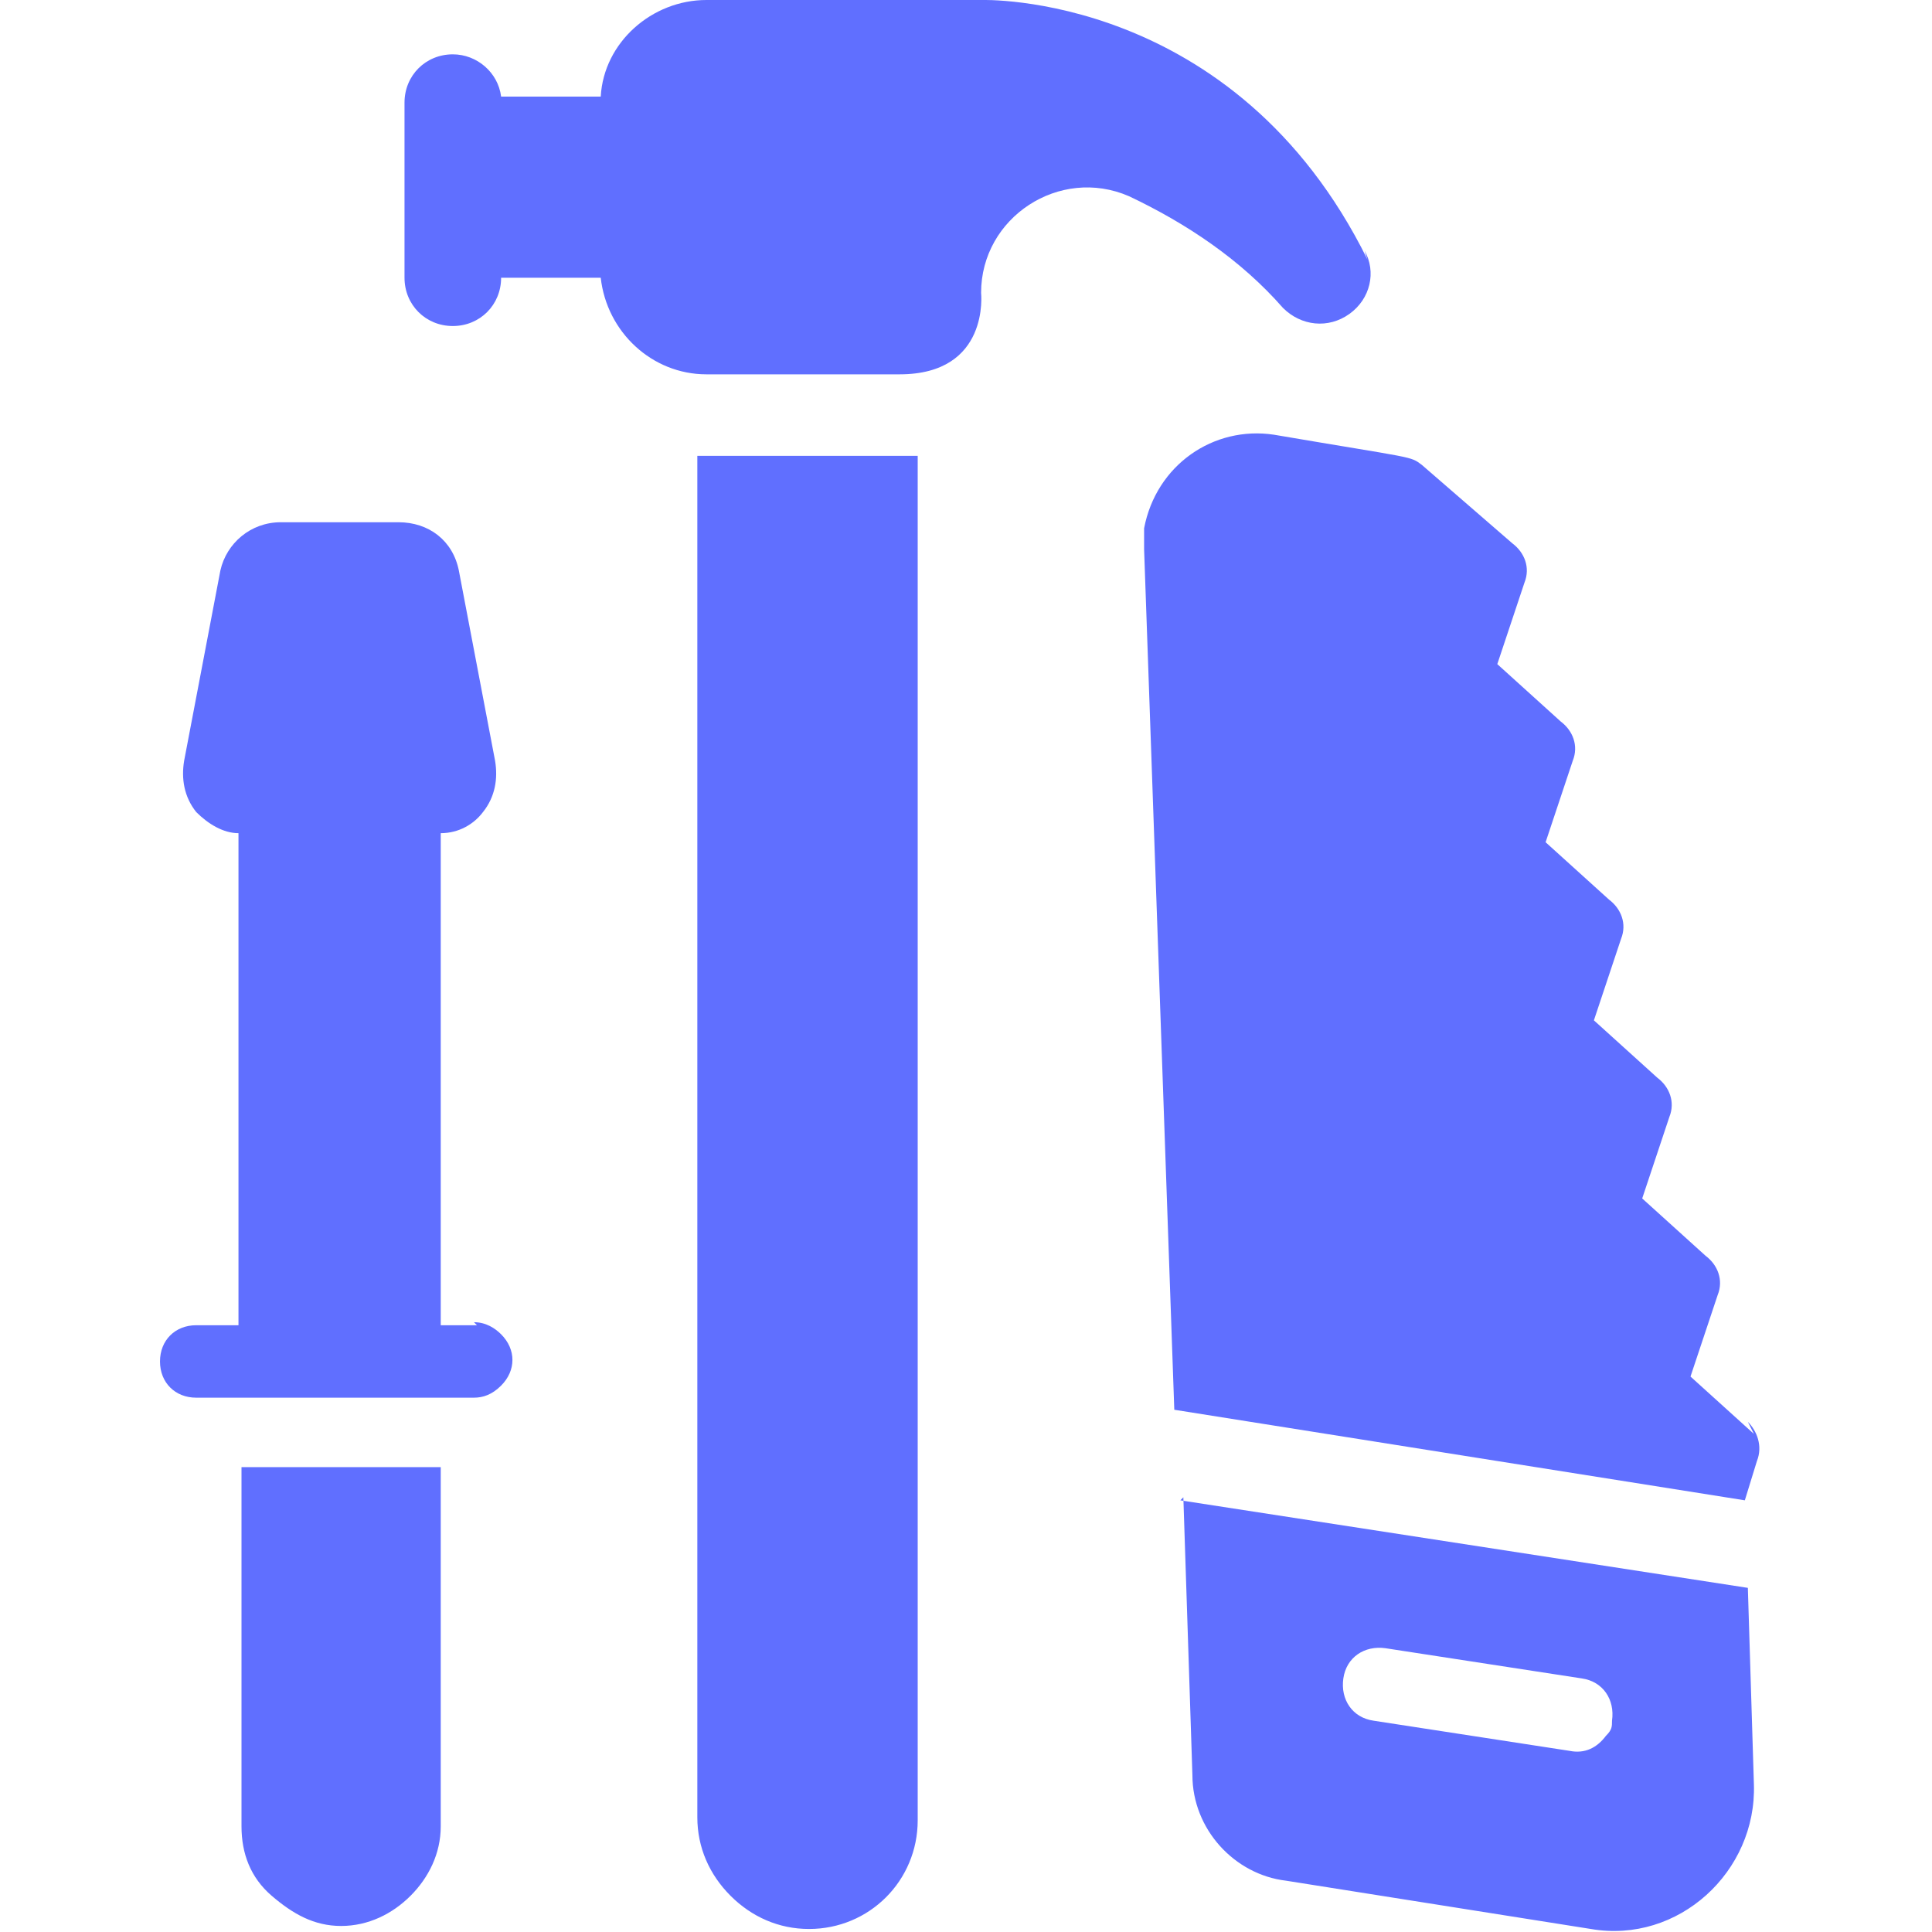 <?xml version="1.0" encoding="UTF-8"?>
<svg id="Layer_1" xmlns="http://www.w3.org/2000/svg" version="1.1" viewBox="0 0 64 64">
  <!-- Generator: Adobe Illustrator 30.0.0, SVG Export Plug-In . SVG Version: 2.1.1 Build 123)  -->
  <defs>
    <style>
      .st0 {
        fill: #606fff;
      }
    </style>
  </defs>
  <path class="st0" d="M8,60.5c0,.9.3,1.7,1,2.3s1.4,1,2.3,1,1.7-.4,2.3-1,1-1.4,1-2.3v-11.9s-6.6,0-6.6,0v11.9ZM15.8,43.9h-1.2v-16.3c.6,0,1.1-.3,1.4-.7.4-.5.5-1.1.4-1.7l-1.2-6.3c-.2-1-1-1.6-2-1.6h-3.9c-1,0-1.8.7-2,1.6l-1.2,6.3c-.1.6,0,1.2.4,1.7.4.4.9.7,1.4.7v16.3h-1.4c-.7,0-1.2.5-1.2,1.2,0,.7.5,1.2,1.2,1.2h9.2c.3,0,.6-.1.9-.4.5-.5.5-1.2,0-1.7-.2-.2-.5-.4-.9-.4ZM23.1,15.1v45.1c0,1,.4,1.9,1.1,2.6.7.7,1.6,1.1,2.6,1.1h0c2,0,3.6-1.6,3.6-3.6V15.1h-7.2ZM45.3,8.6C40.9-.3,32.5,0,32.5,0h-9.1c-1.8,0-3.4,1.4-3.5,3.2h-3.3c-.1-.8-.8-1.4-1.6-1.4-.9,0-1.6.7-1.6,1.6v5.8c0,.9.7,1.6,1.6,1.6s1.6-.7,1.6-1.6h3.3c.2,1.8,1.7,3.2,3.5,3.2h6.4c3,0,2.7-2.7,2.7-2.7,0-2.5,2.6-4.2,4.9-3.2,1.9.9,3.7,2.1,5.1,3.7.6.6,1.5.7,2.2.2h0c.7-.5.9-1.4.5-2.1h0ZM58.1,47.5l-2.1-1.9.9-2.7c.2-.5,0-1-.4-1.3l-2.1-1.9.9-2.7c.2-.5,0-1-.4-1.3l-2.1-1.9.9-2.7c.2-.5,0-1-.4-1.3l-2.1-1.9.9-2.7c.2-.5,0-1-.4-1.3l-2.1-1.9.9-2.7c.2-.5,0-1-.4-1.3l-3-2.6c-.4-.3-.2-.2-4.9-1-2-.3-3.9,1-4.3,3.1,0,.2,0,.5,0,.7l1,28.5,18.9,3,.4-1.3c.2-.5,0-1-.3-1.3h0ZM39.2,49.6l.3,9.2c0,1.8,1.4,3.3,3.1,3.5l10.1,1.6c2.9.5,5.5-1.9,5.4-4.8l-.2-6.5-18.8-2.9h0ZM53.2,57.5c-.3.4-.7.6-1.2.5l-6.5-1c-.7-.1-1.1-.7-1-1.4s.7-1.1,1.4-1l6.5,1c.7.1,1.1.7,1,1.4,0,.2,0,.3-.2.5h0Z"/>
</svg>